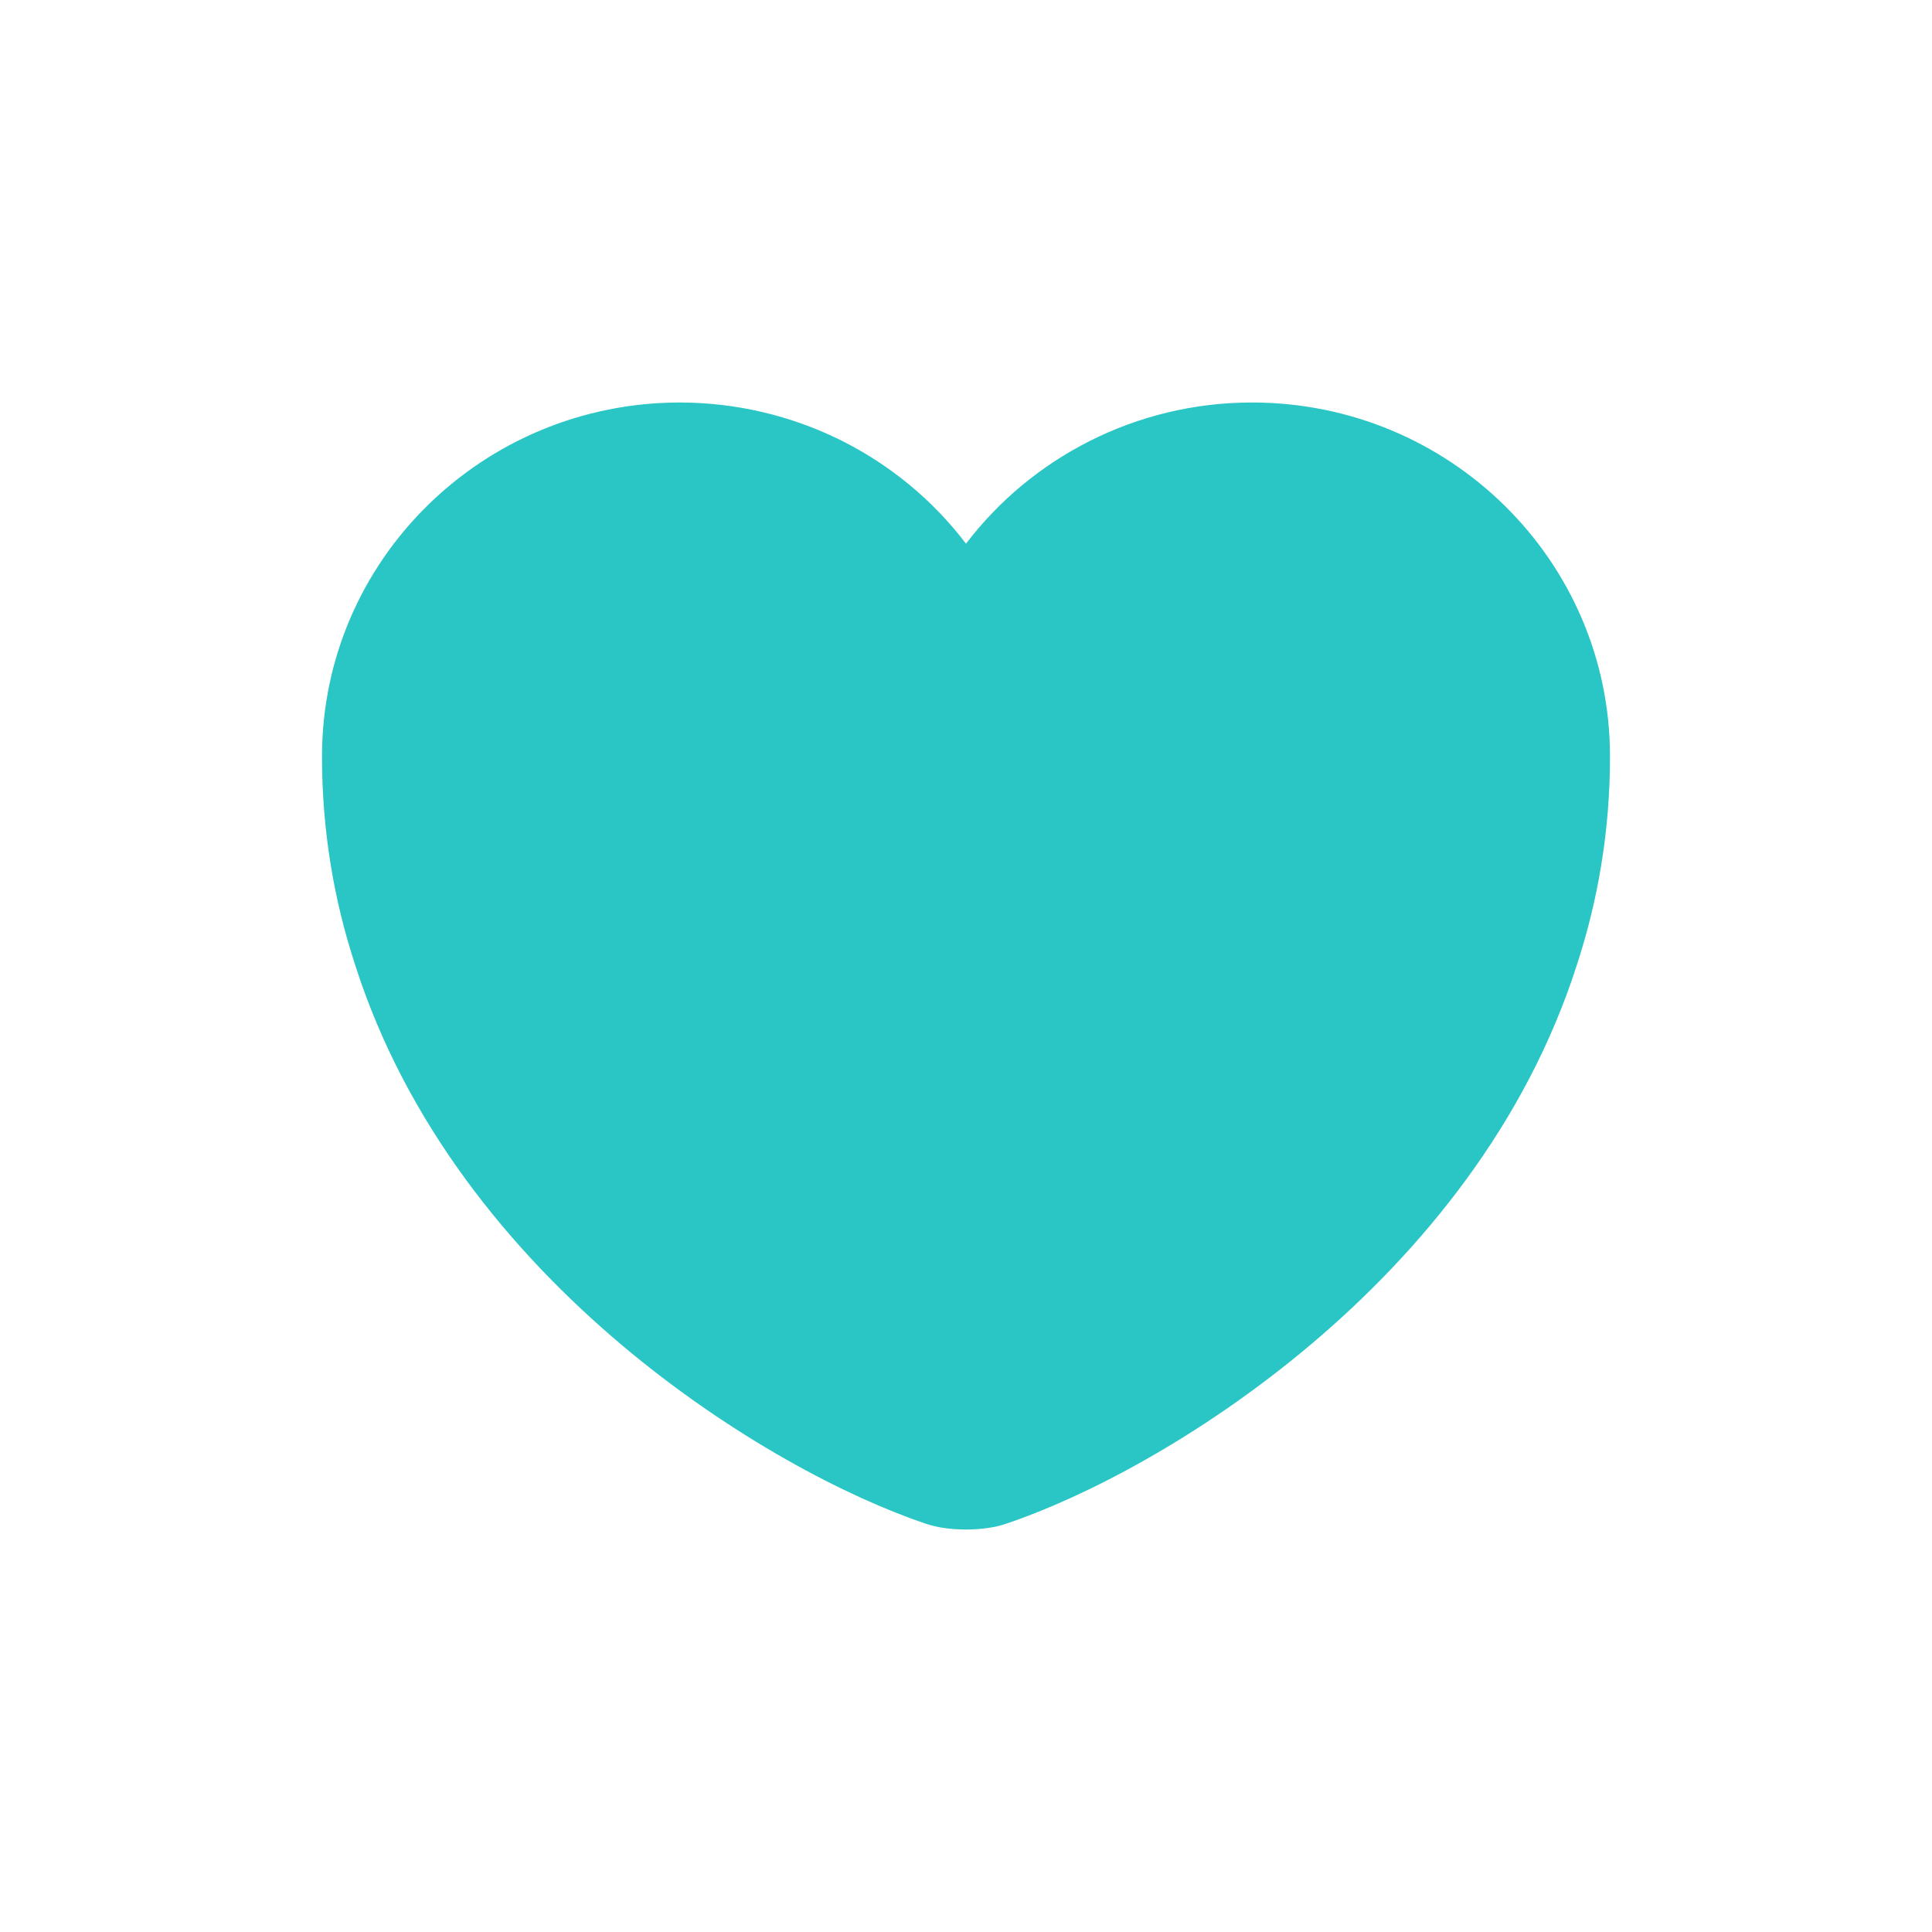 <svg width="24" height="24" viewBox="0 0 24 24" fill="none" xmlns="http://www.w3.org/2000/svg">
<path d="M15.552 5C14.104 5 12.808 5.692 12 6.754C11.587 6.21 11.051 5.769 10.435 5.464C9.818 5.16 9.138 5.001 8.448 5C5.992 5 4 6.966 4 9.397C4 10.333 4.152 11.198 4.416 12C5.68 15.933 9.576 18.284 11.504 18.929C11.776 19.024 12.224 19.024 12.496 18.929C14.424 18.284 18.32 15.933 19.584 12C19.848 11.198 20 10.333 20 9.397C20 6.966 18.008 5 15.552 5Z" fill="#2AC6C5"/>
</svg>
